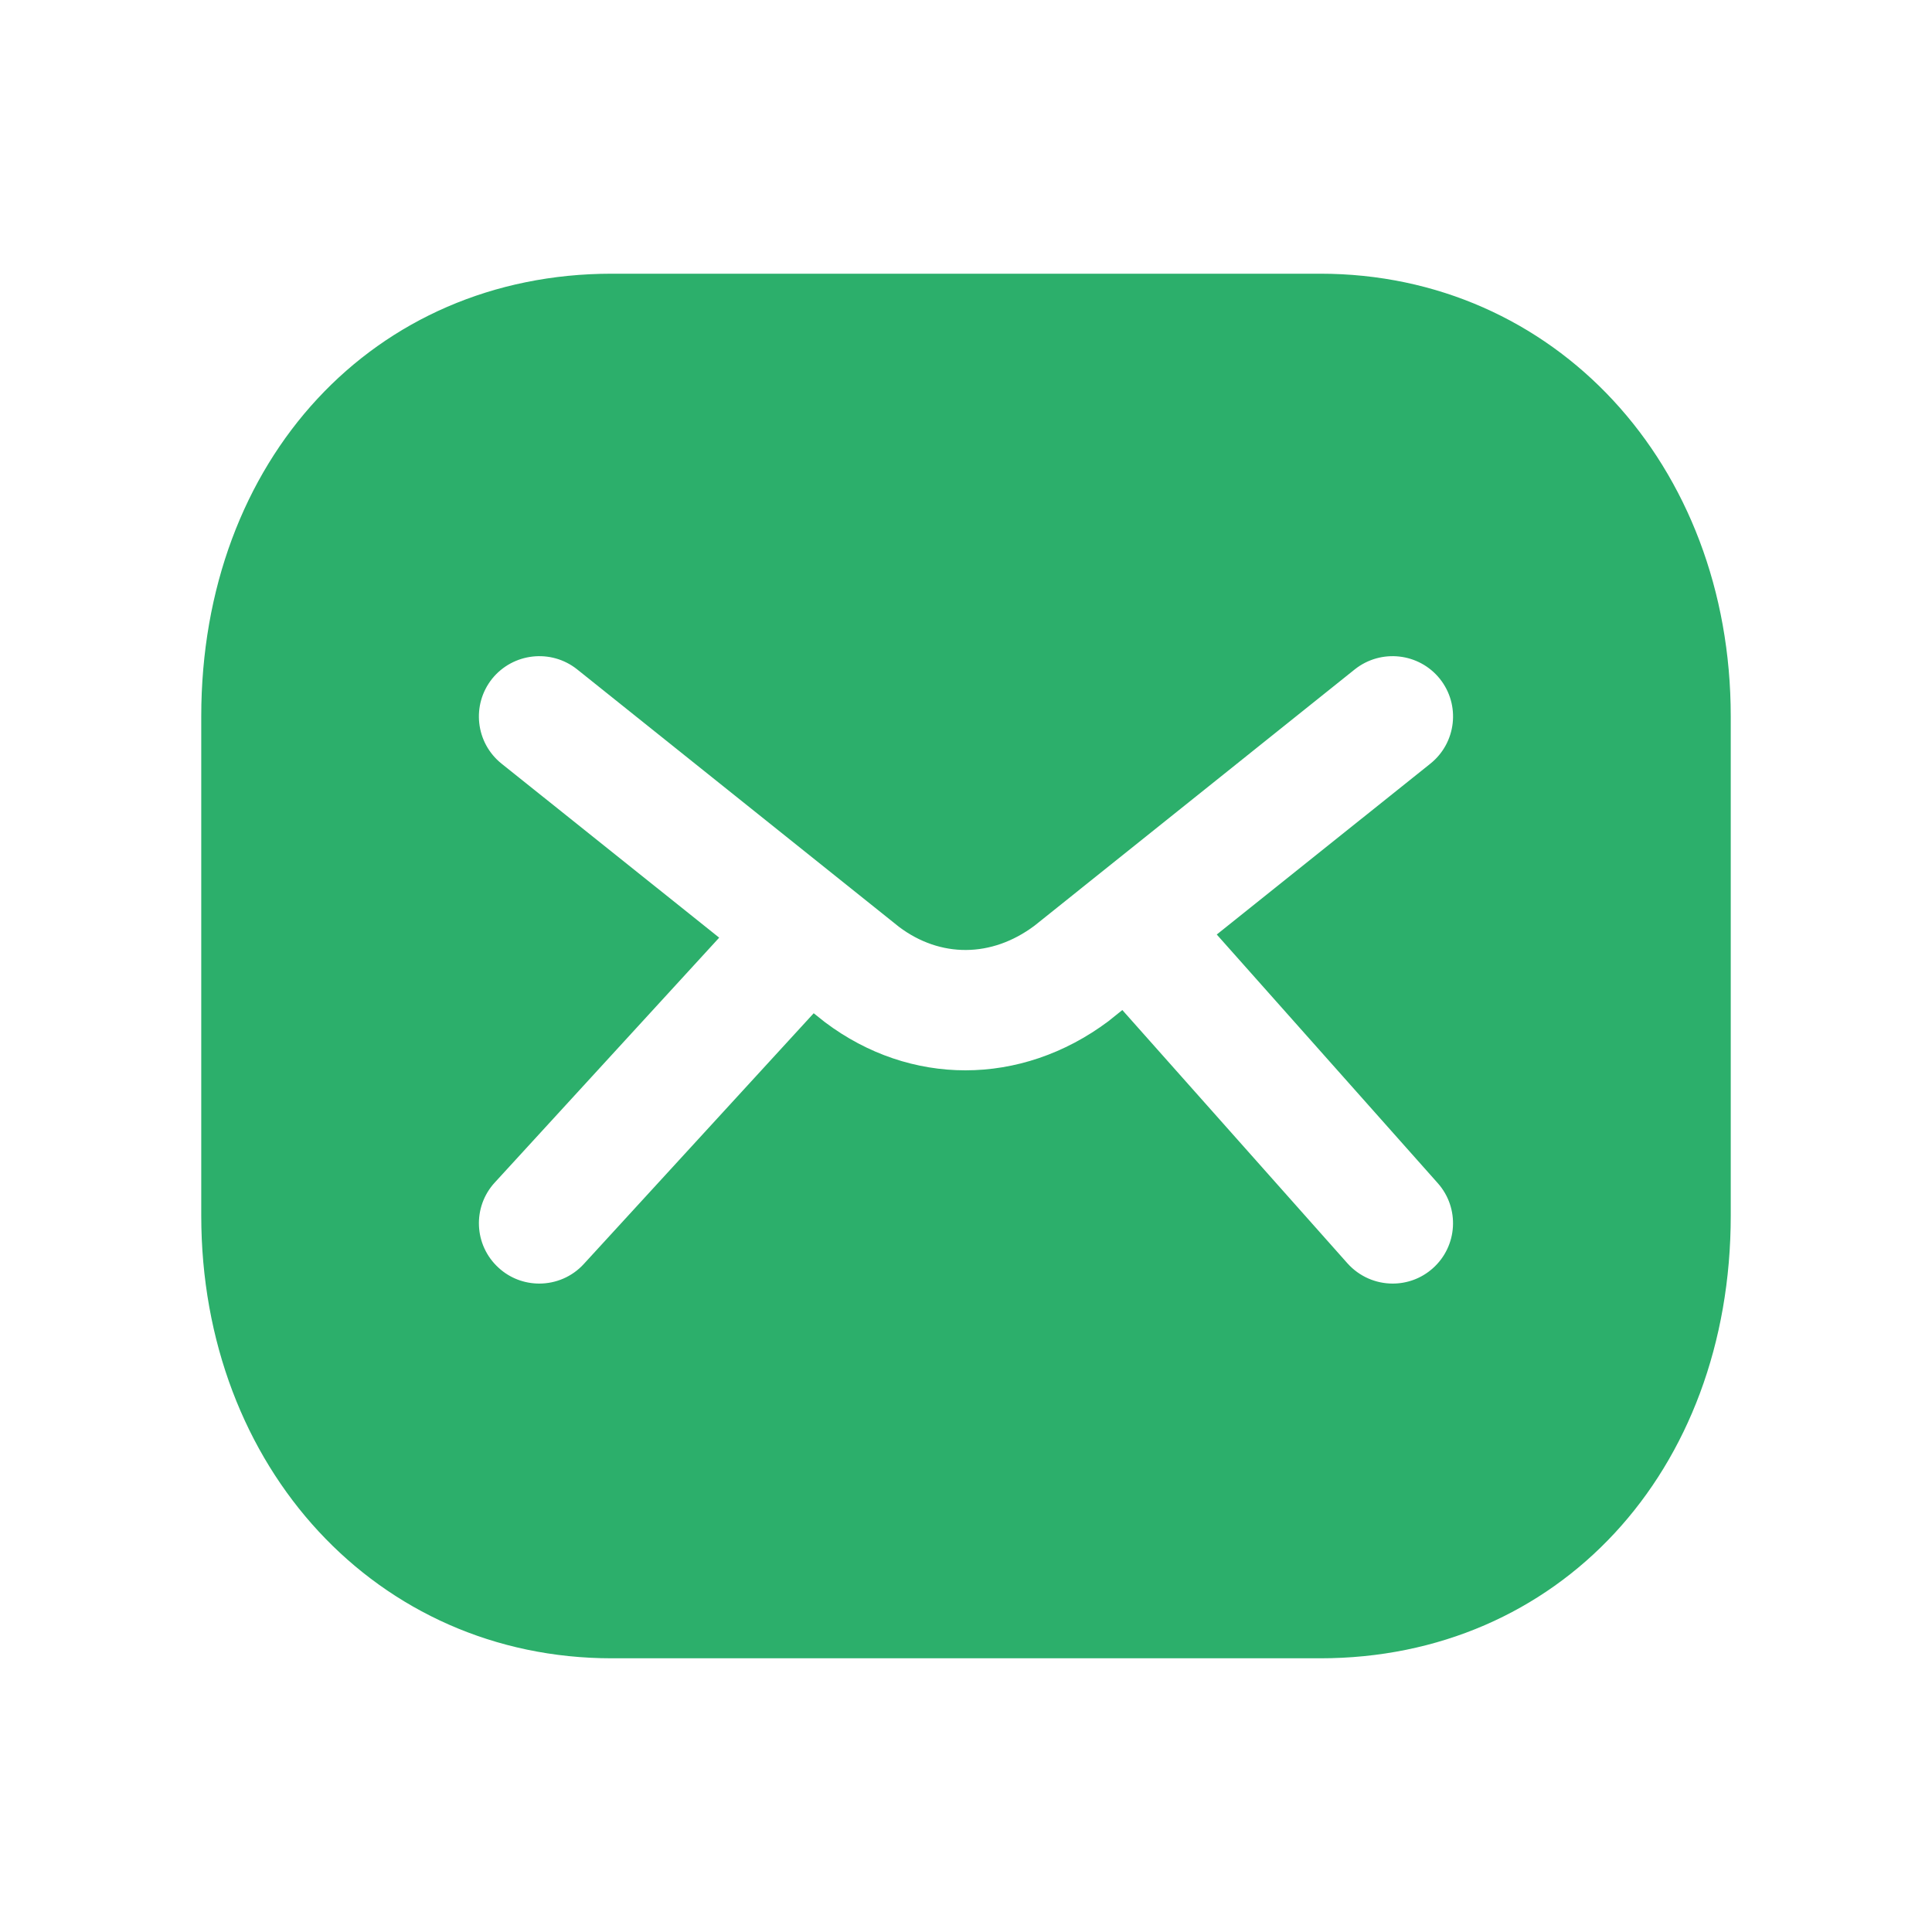 <?xml version="1.0" encoding="UTF-8"?> <svg xmlns="http://www.w3.org/2000/svg" width="24" height="24" viewBox="0 0 24 24" fill="none"> <path fill-rule="evenodd" clip-rule="evenodd" d="M17.798 15.756C17.655 15.883 17.478 15.945 17.3 15.945C17.094 15.945 16.888 15.86 16.739 15.694L13.942 12.547L13.769 12.686C13.225 13.093 12.607 13.296 11.993 13.296C11.384 13.296 10.778 13.097 10.249 12.699L10.108 12.587L7.252 15.702C7.105 15.863 6.902 15.945 6.699 15.945C6.518 15.945 6.336 15.88 6.193 15.748C5.887 15.469 5.866 14.994 6.147 14.689L8.934 11.648L6.23 9.486C5.907 9.227 5.855 8.756 6.113 8.432C6.374 8.109 6.845 8.058 7.168 8.314L11.168 11.514C11.68 11.899 12.316 11.899 12.85 11.5L16.831 8.314C17.155 8.058 17.626 8.109 17.886 8.432C18.145 8.756 18.092 9.227 17.769 9.486L15.115 11.609L17.86 14.697C18.136 15.007 18.108 15.481 17.798 15.756ZM16.4 3.4H7.6C4.645 3.4 2.5 5.714 2.5 8.9V15.1C2.5 18.235 4.692 20.6 7.6 20.6H16.4C19.355 20.6 21.5 18.286 21.5 15.1V8.9C21.5 5.765 19.307 3.4 16.4 3.4Z" fill="#2CAF6B"></path> </svg> 